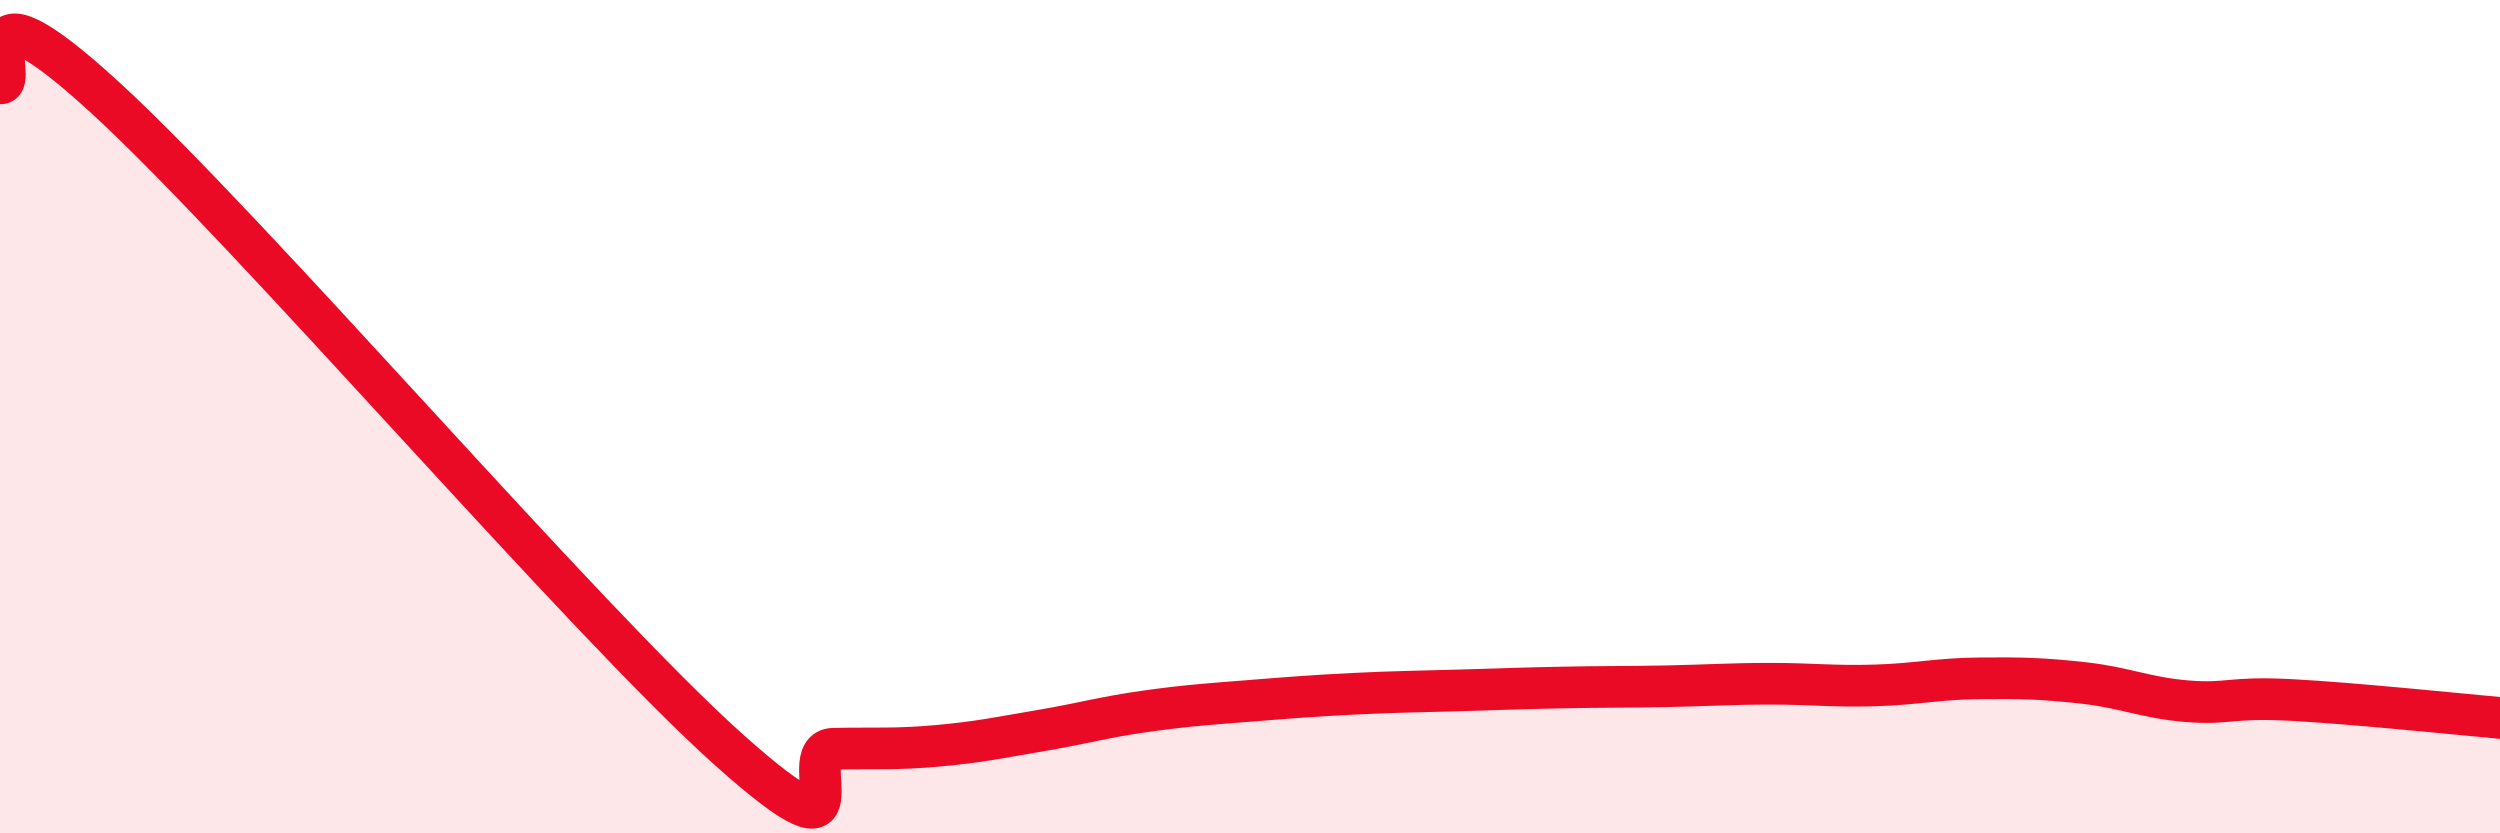 
    <svg width="60" height="20" viewBox="0 0 60 20" xmlns="http://www.w3.org/2000/svg">
      <path
        d="M 0,2 C 0.5,2.06 -1,-0.88 2.5,2.32 C 6,5.52 14,14.87 17.5,18 C 21,21.13 19,17.99 20,17.97 C 21,17.95 21.5,17.99 22.5,17.9 C 23.5,17.81 24,17.7 25,17.53 C 26,17.36 26.5,17.21 27.5,17.07 C 28.5,16.93 29,16.9 30,16.82 C 31,16.74 31.5,16.7 32.5,16.65 C 33.5,16.6 34,16.6 35,16.57 C 36,16.54 36.5,16.52 37.5,16.5 C 38.5,16.48 39,16.49 40,16.47 C 41,16.45 41.5,16.41 42.5,16.41 C 43.5,16.41 44,16.48 45,16.45 C 46,16.42 46.5,16.29 47.5,16.28 C 48.5,16.27 49,16.28 50,16.39 C 51,16.5 51.5,16.75 52.5,16.83 C 53.5,16.91 53.5,16.72 55,16.8 C 56.5,16.88 59,17.14 60,17.23L60 20L0 20Z"
        fill="#EB0A25"
        opacity="0.1"
        stroke-linecap="round"
        stroke-linejoin="round"
      />
      <path
        d="M 0,2 C 0.5,2.06 -1,-0.88 2.5,2.32 C 6,5.52 14,14.87 17.5,18 C 21,21.13 19,17.99 20,17.97 C 21,17.95 21.5,17.99 22.5,17.9 C 23.5,17.81 24,17.7 25,17.53 C 26,17.36 26.5,17.21 27.5,17.07 C 28.5,16.93 29,16.9 30,16.82 C 31,16.74 31.5,16.7 32.5,16.65 C 33.5,16.6 34,16.6 35,16.57 C 36,16.54 36.5,16.52 37.5,16.5 C 38.5,16.48 39,16.49 40,16.47 C 41,16.45 41.5,16.41 42.5,16.41 C 43.5,16.41 44,16.48 45,16.45 C 46,16.42 46.5,16.29 47.5,16.28 C 48.5,16.27 49,16.28 50,16.39 C 51,16.5 51.5,16.75 52.5,16.83 C 53.5,16.91 53.5,16.72 55,16.8 C 56.5,16.88 59,17.14 60,17.23"
        stroke="#EB0A25"
        stroke-width="1"
        fill="none"
        stroke-linecap="round"
        stroke-linejoin="round"
      />
    </svg>
  